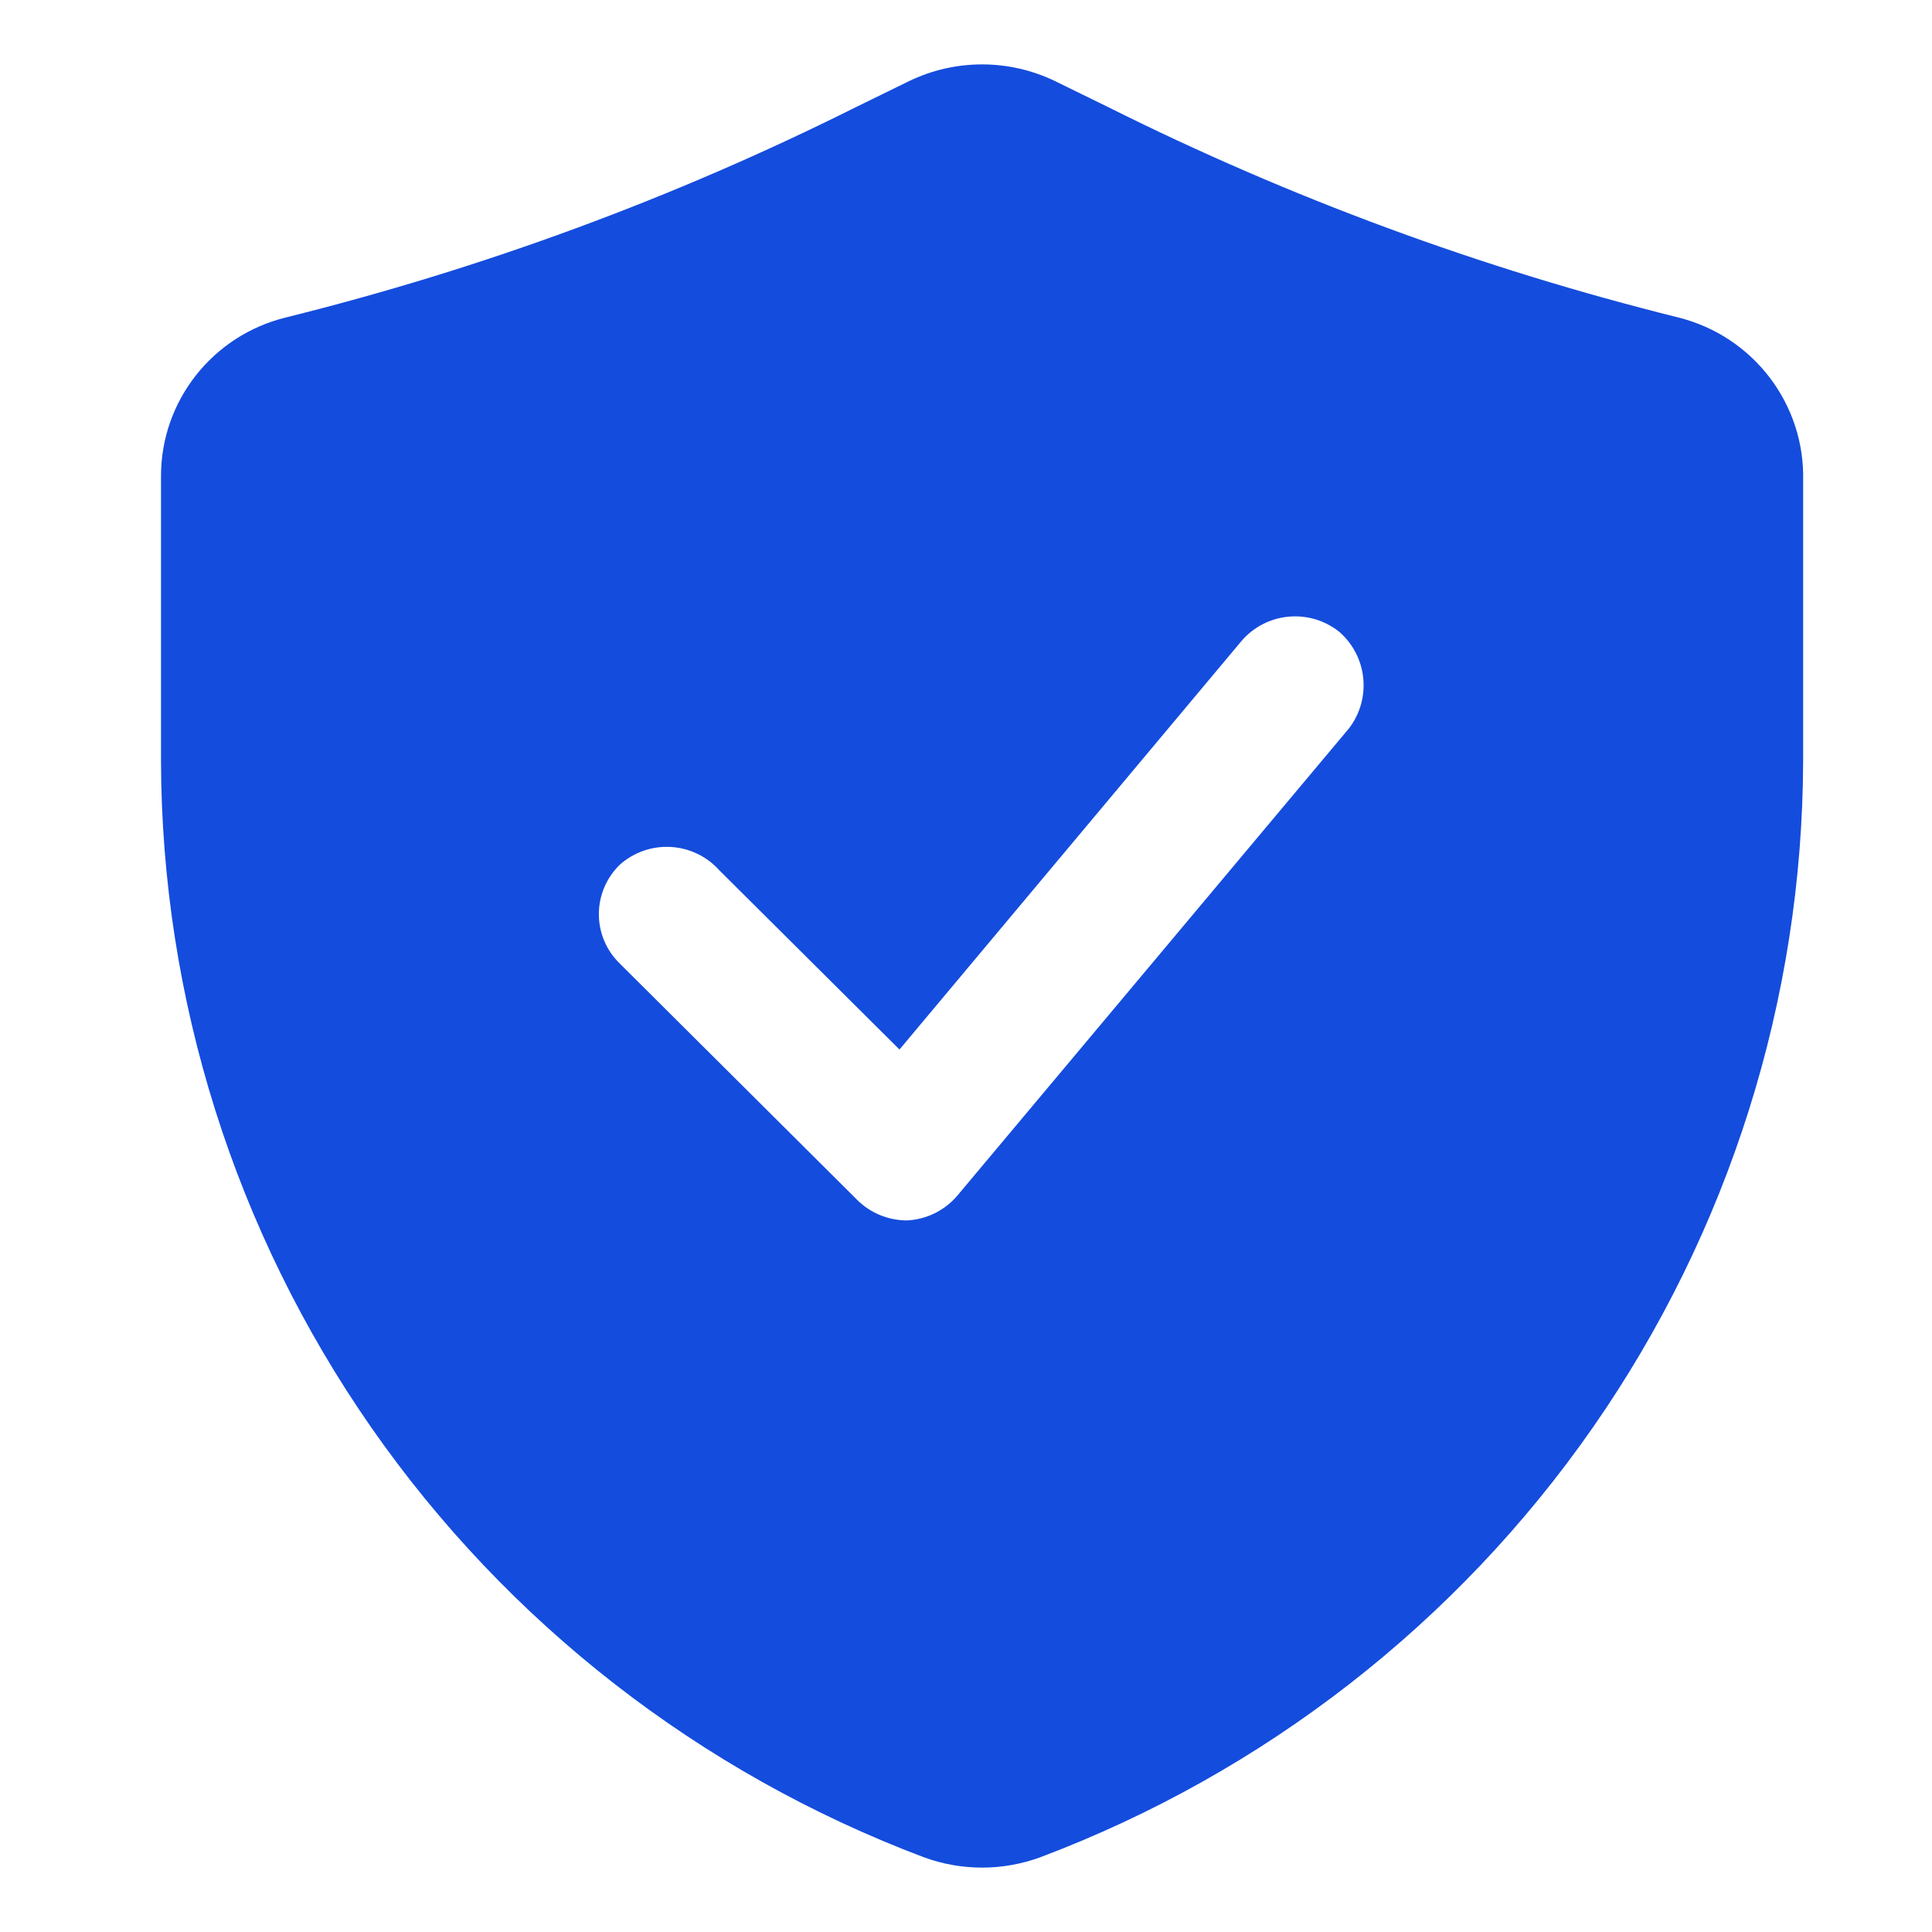 <?xml version="1.0" encoding="UTF-8"?>
<svg xmlns="http://www.w3.org/2000/svg" width="60" height="60" viewBox="0 0 60 60" fill="none">
  <path d="M52.124 9.86C46.004 8.34 40.07 6.152 34.433 3.335L32.772 2.522C31.338 1.826 29.66 1.826 28.226 2.522L26.565 3.335C20.928 6.152 14.994 8.34 8.874 9.86C6.598 10.42 4.997 12.454 5 14.789V23.633C5.019 31.028 7.295 38.243 11.524 44.323C15.757 50.402 21.742 55.059 28.693 57.68C29.86 58.107 31.139 58.107 32.305 57.68C39.256 55.059 45.242 50.402 49.474 44.323C53.703 38.244 55.979 31.028 55.998 23.633V14.933C56.059 12.549 54.449 10.442 52.124 9.86ZM41.895 22.619L29.742 37.118C29.349 37.588 28.781 37.871 28.169 37.901C27.589 37.901 27.032 37.673 26.622 37.265L19.251 29.927C18.833 29.522 18.598 28.97 18.598 28.391C18.598 27.812 18.833 27.257 19.251 26.852C19.683 26.469 20.251 26.27 20.83 26.303C21.409 26.335 21.953 26.596 22.338 27.026L27.934 32.594L38.543 19.922C39.31 19.009 40.674 18.878 41.603 19.631C42.471 20.398 42.597 21.7 41.895 22.619Z" fill="#144CDD"></path>
</svg>
